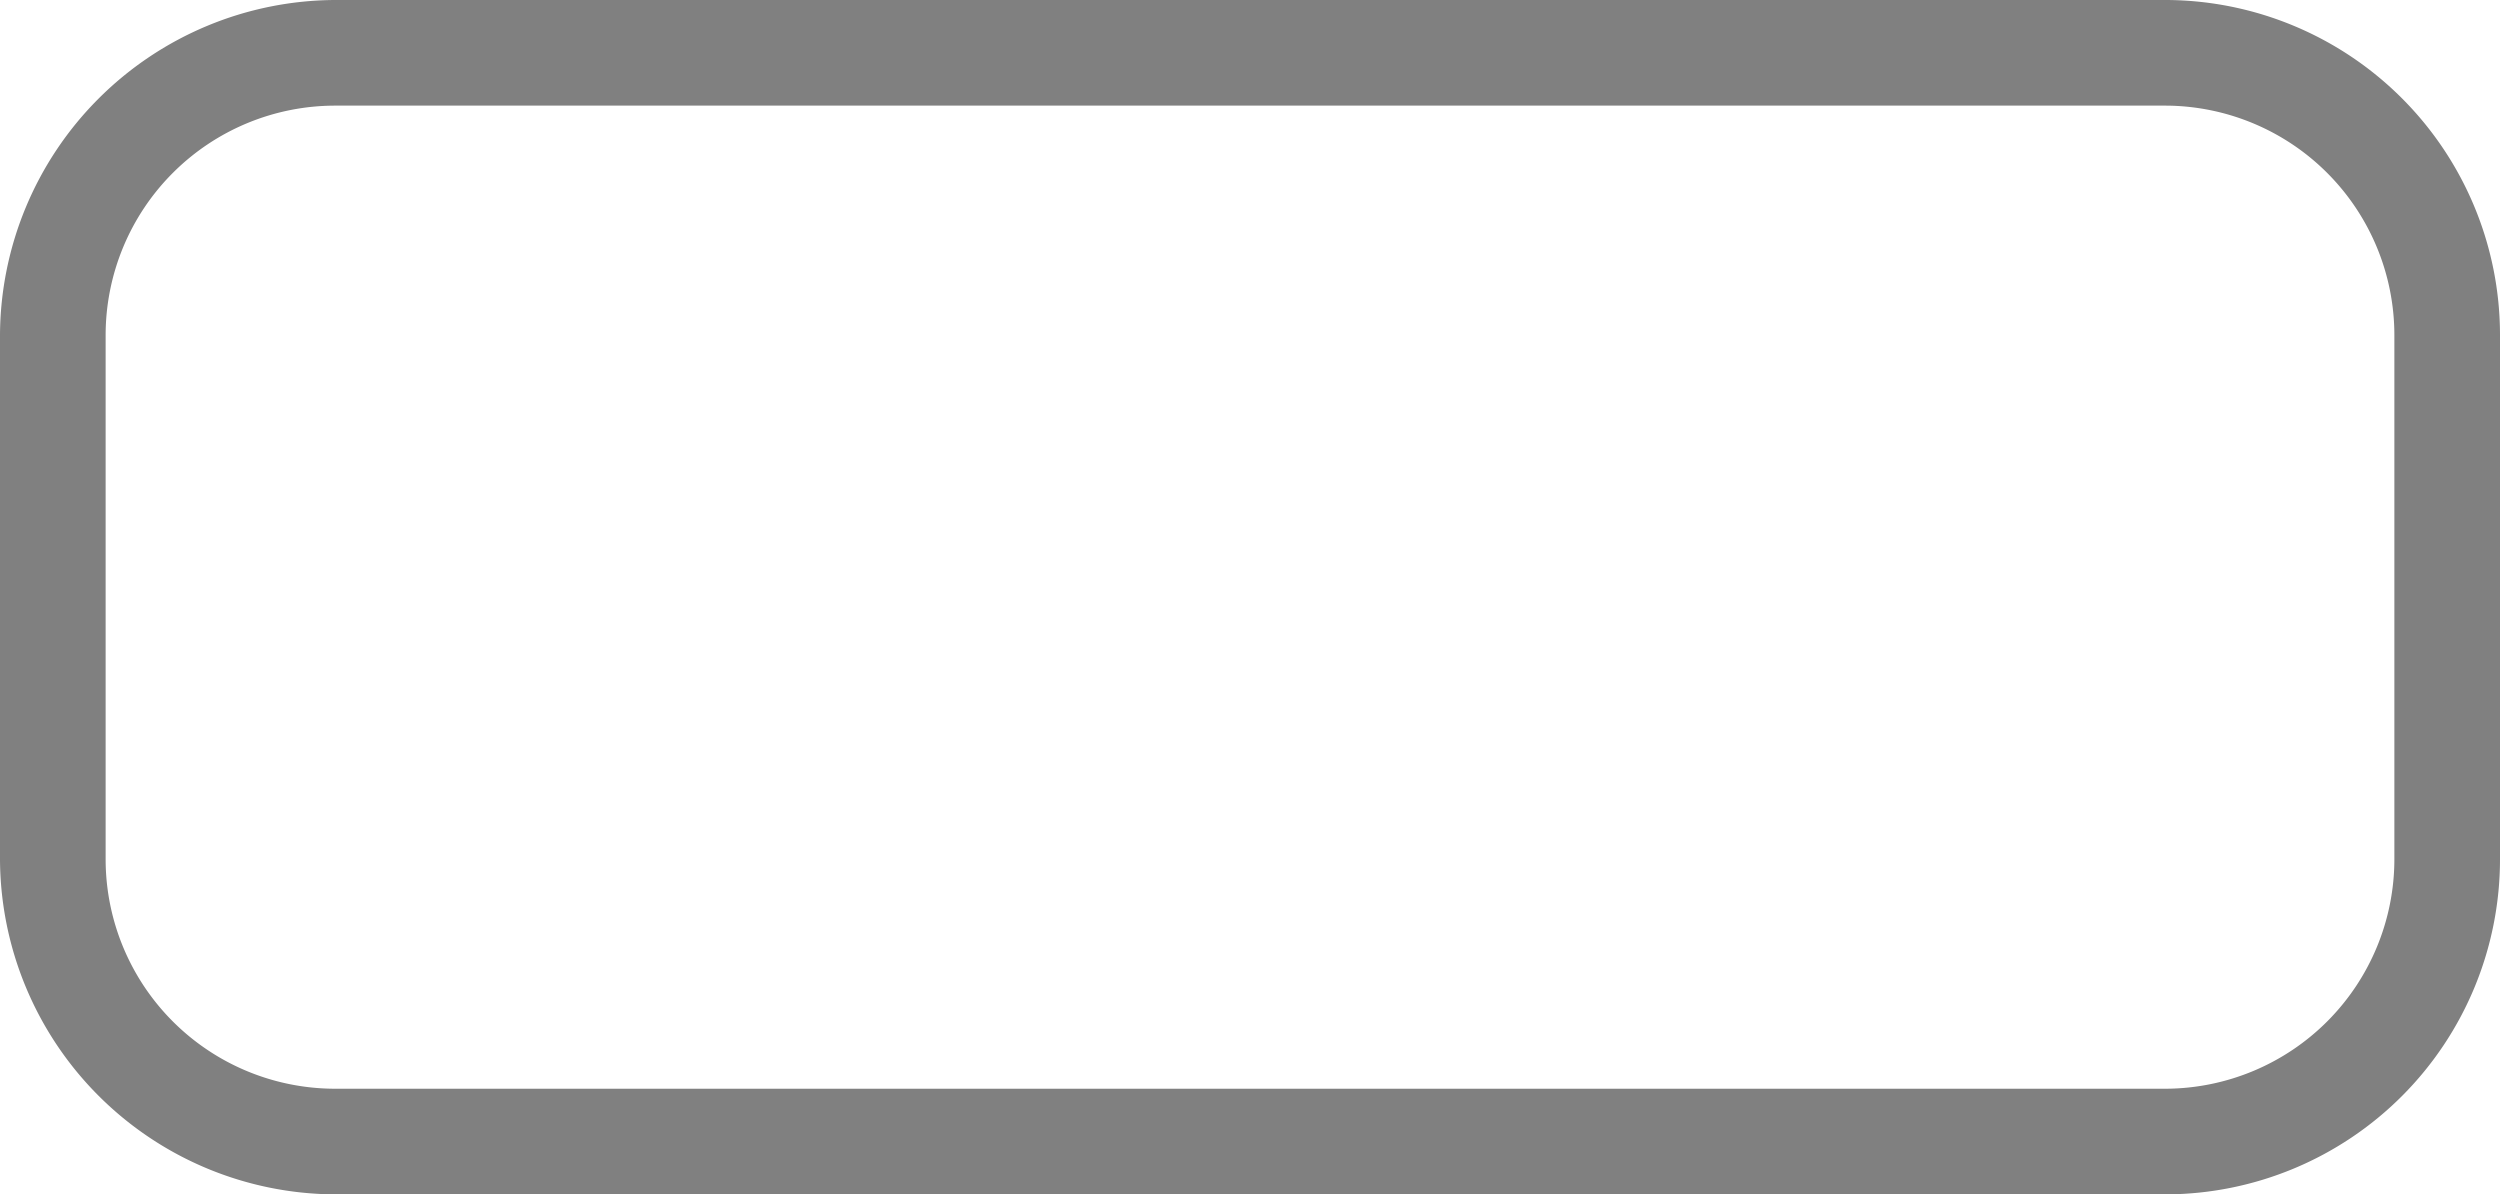 <svg xmlns="http://www.w3.org/2000/svg" viewBox="0 0 17.75 8.48"><defs><style>.cls-1{fill:gray;}</style></defs><title>bugles_2</title><g id="Слой_2" data-name="Слой 2"><g id="Слой_1-2" data-name="Слой 1"><path class="cls-1" d="M15.38,8.48h-13A2.39,2.39,0,0,1,0,6.1V2.38A2.39,2.39,0,0,1,2.38,0h13a2.38,2.38,0,0,1,2.37,2.38V6.1A2.38,2.38,0,0,1,15.38,8.48ZM2.38.75A1.63,1.63,0,0,0,.75,2.38V6.1A1.63,1.63,0,0,0,2.38,7.73h13A1.63,1.63,0,0,0,17,6.1V2.38A1.63,1.63,0,0,0,15.38.75Z"/></g></g></svg>